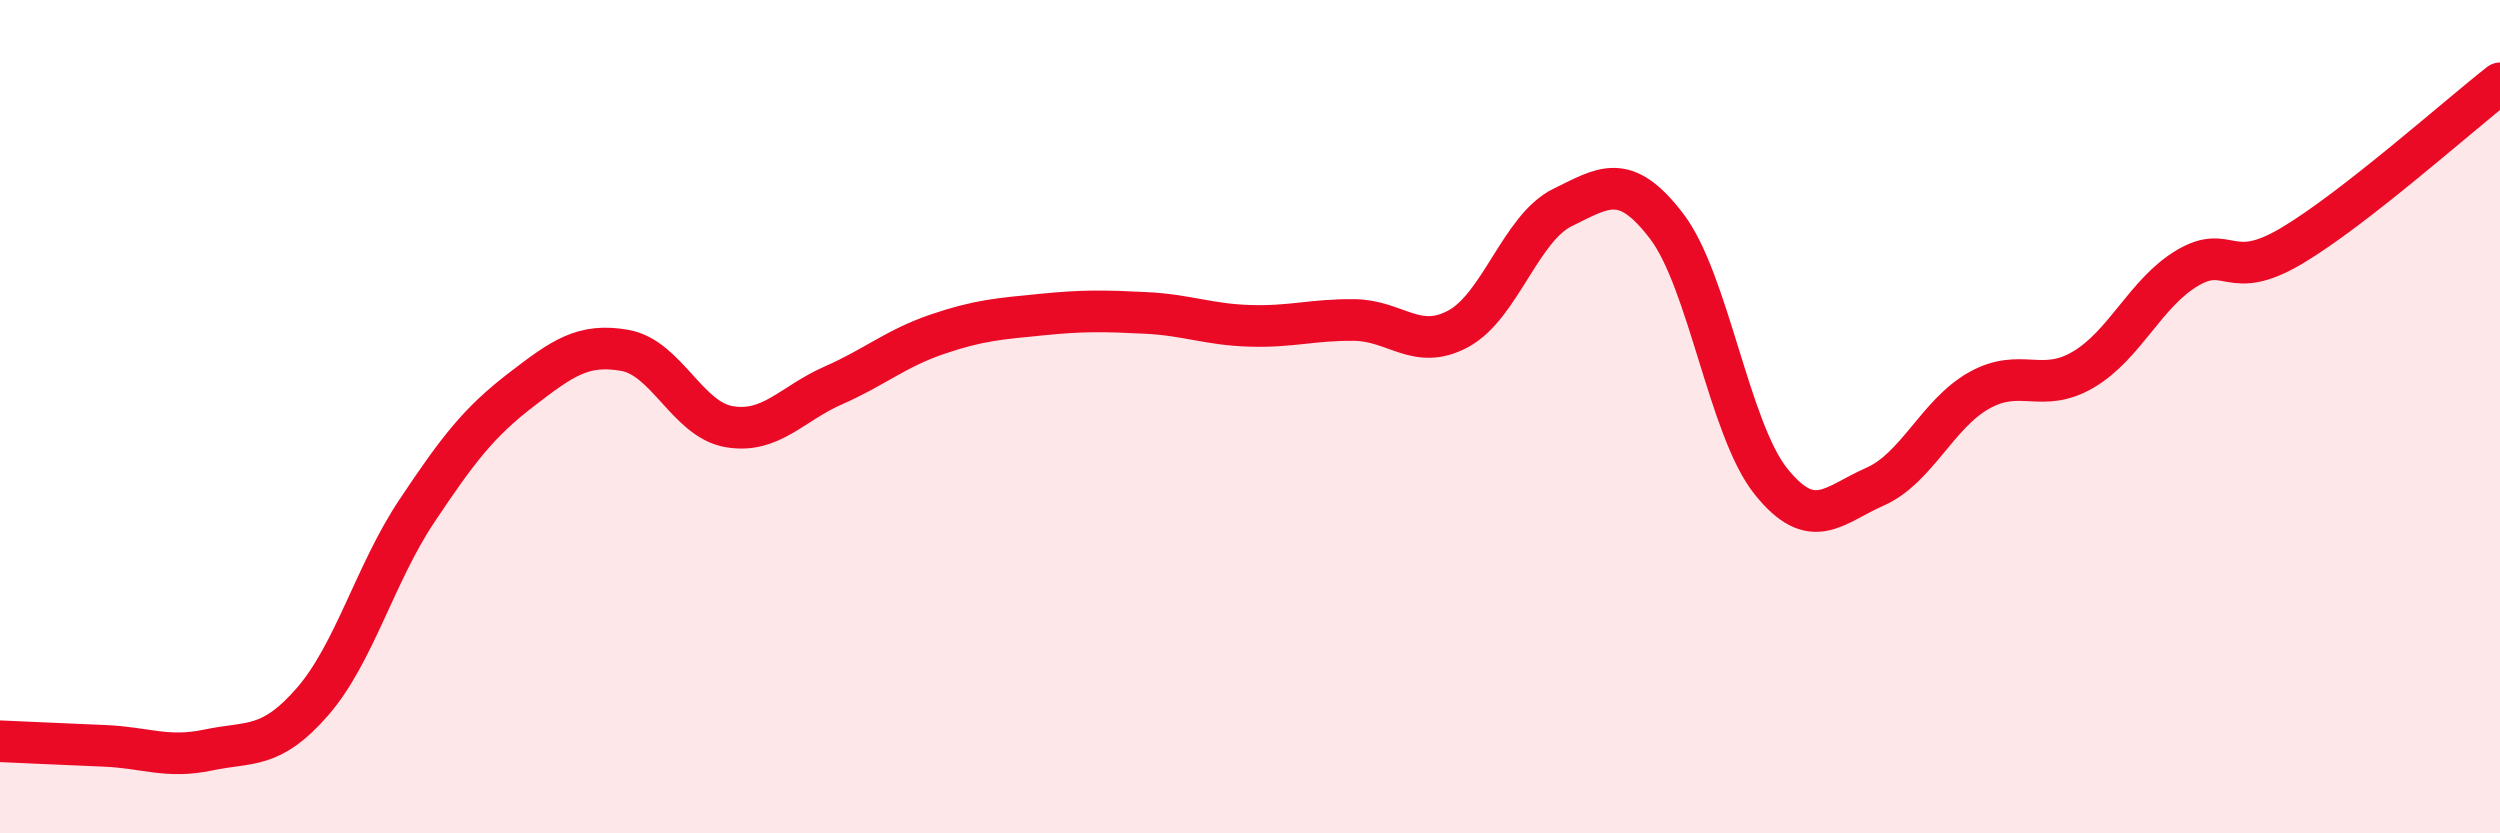 
    <svg width="60" height="20" viewBox="0 0 60 20" xmlns="http://www.w3.org/2000/svg">
      <path
        d="M 0,17.79 C 0.5,17.81 1.5,17.86 2.5,17.9 C 3.5,17.94 4,18.21 5,18 C 6,17.79 6.5,17.99 7.5,16.84 C 8.5,15.69 9,13.77 10,12.27 C 11,10.77 11.5,10.13 12.5,9.36 C 13.5,8.59 14,8.23 15,8.41 C 16,8.59 16.5,10.07 17.5,10.24 C 18.5,10.41 19,9.69 20,9.25 C 21,8.81 21.5,8.36 22.5,8.02 C 23.5,7.68 24,7.65 25,7.55 C 26,7.45 26.5,7.46 27.5,7.51 C 28.5,7.56 29,7.79 30,7.82 C 31,7.85 31.5,7.67 32.5,7.68 C 33.5,7.69 34,8.43 35,7.89 C 36,7.35 36.5,5.47 37.5,4.98 C 38.5,4.49 39,4.12 40,5.43 C 41,6.74 41.5,10.3 42.5,11.55 C 43.5,12.8 44,12.12 45,11.68 C 46,11.24 46.5,9.93 47.5,9.37 C 48.5,8.81 49,9.46 50,8.87 C 51,8.28 51.5,7.02 52.5,6.43 C 53.5,5.84 53.5,6.79 55,5.9 C 56.5,5.01 59,2.78 60,2L60 20L0 20Z"
        fill="#EB0A25"
        opacity="0.1"
        stroke-linecap="round"
        stroke-linejoin="round"
      />
      <path
        d="M 0,17.79 C 0.5,17.81 1.5,17.86 2.5,17.9 C 3.5,17.94 4,18.21 5,18 C 6,17.79 6.5,17.99 7.5,16.84 C 8.5,15.69 9,13.77 10,12.27 C 11,10.77 11.5,10.13 12.5,9.36 C 13.5,8.59 14,8.23 15,8.41 C 16,8.59 16.5,10.07 17.5,10.24 C 18.5,10.41 19,9.69 20,9.25 C 21,8.81 21.5,8.36 22.5,8.02 C 23.5,7.68 24,7.65 25,7.55 C 26,7.45 26.5,7.46 27.5,7.51 C 28.5,7.56 29,7.79 30,7.82 C 31,7.85 31.5,7.67 32.5,7.68 C 33.5,7.69 34,8.43 35,7.89 C 36,7.35 36.5,5.47 37.5,4.98 C 38.5,4.49 39,4.12 40,5.43 C 41,6.74 41.5,10.3 42.5,11.55 C 43.5,12.8 44,12.12 45,11.68 C 46,11.24 46.5,9.93 47.5,9.37 C 48.5,8.81 49,9.46 50,8.87 C 51,8.28 51.5,7.02 52.5,6.43 C 53.5,5.84 53.5,6.79 55,5.9 C 56.5,5.01 59,2.78 60,2"
        stroke="#EB0A25"
        stroke-width="1"
        fill="none"
        stroke-linecap="round"
        stroke-linejoin="round"
      />
    </svg>
  